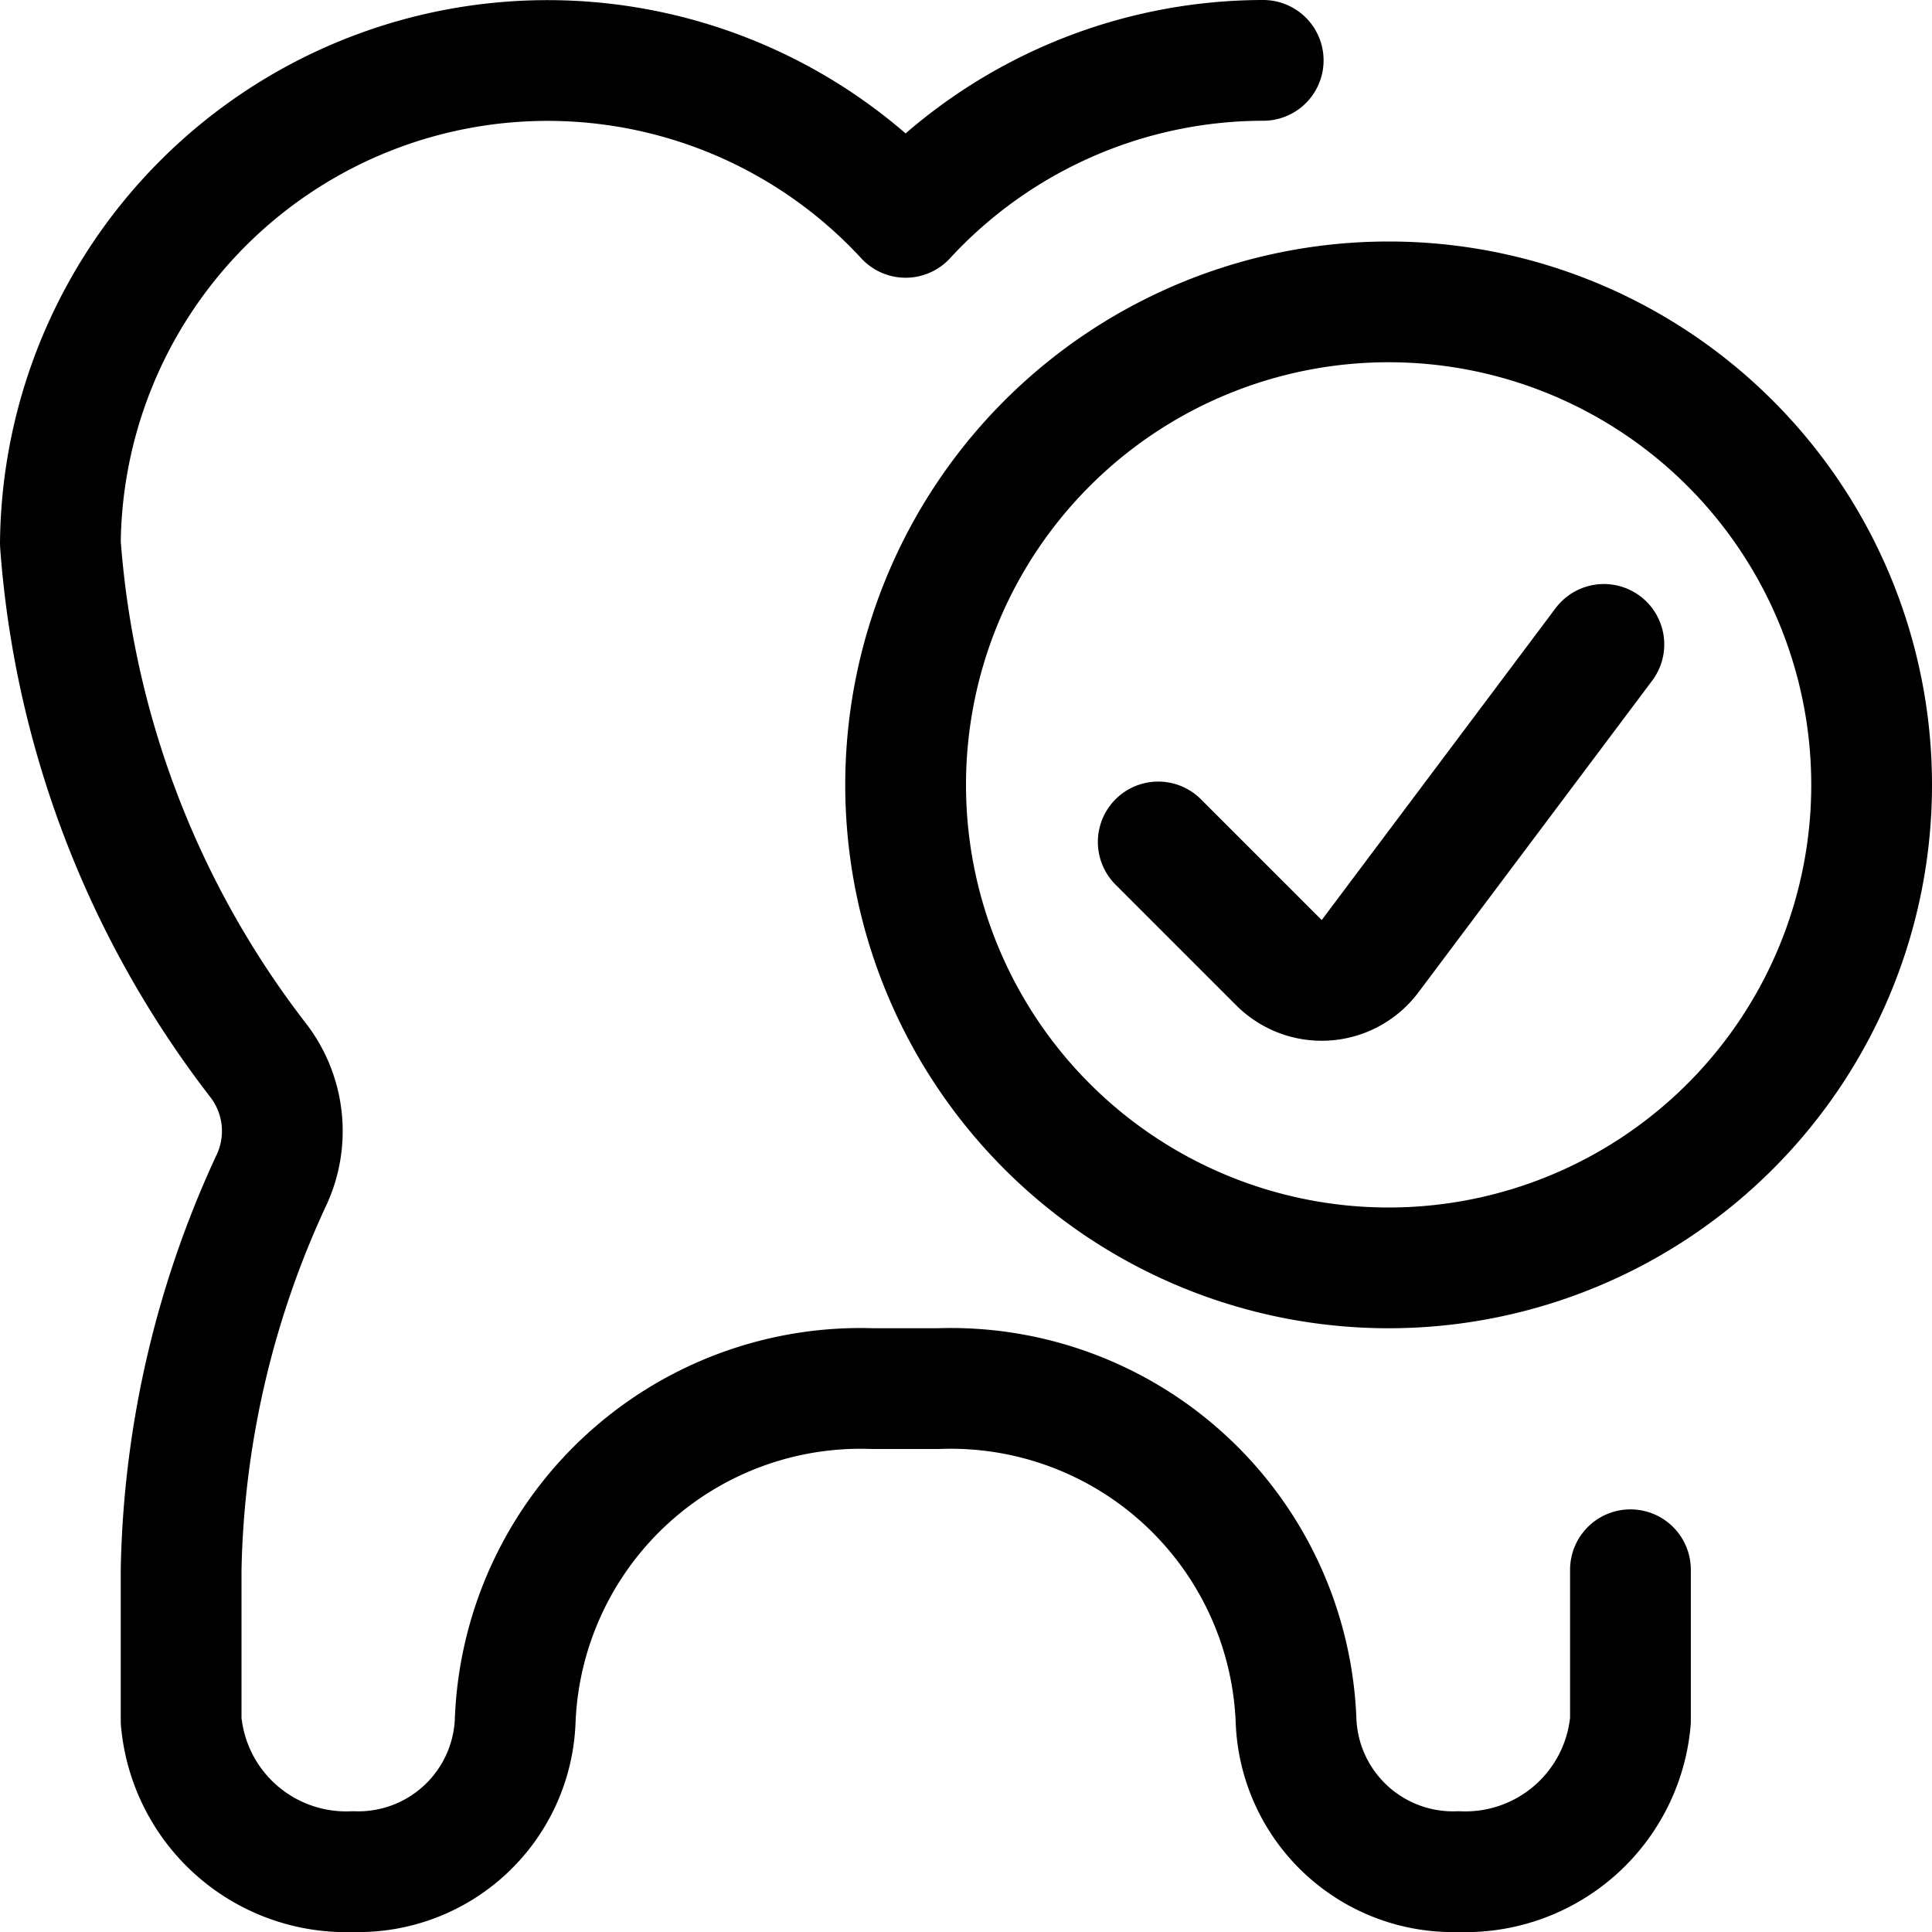<svg viewBox="0 0 24 24" xmlns="http://www.w3.org/2000/svg" id="Dentistry-Tooth-Check--Streamline-Ultimate.svg" height="24" width="24"><desc>Dentistry Tooth Check Streamline Icon: https://streamlinehq.com</desc><path d="M15.692 0.75A6.048 6.048 0 0 0 11.25 2.7 6.052 6.052 0 0 0 0.75 6.75a11.913 11.913 0 0 0 2.45 6.412 1.44 1.44 0 0 1 0.181 1.478A12.005 12.005 0 0 0 2.25 19.5v1.875a2.058 2.058 0 0 0 2.135 1.875A1.951 1.951 0 0 0 6.4 21.375a4.293 4.293 0 0 1 4.442 -4.125h0.808a4.293 4.293 0 0 1 4.45 4.125 1.951 1.951 0 0 0 2.019 1.875 2.058 2.058 0 0 0 2.135 -1.875V19.5" fill="none" stroke="#000000" stroke-linecap="round" stroke-linejoin="round" stroke-width="1.5"></path><path d="M11.25 9.75a6 6 0 1 0 12 0 6 6 0 1 0 -12 0Z" fill="none" stroke="#000000" stroke-linecap="round" stroke-linejoin="round" stroke-width="1.5"></path><path d="m19.924 8.005 -2.905 3.874a0.751 0.751 0 0 1 -1.131 0.08l-1.5 -1.5" fill="none" stroke="#000000" stroke-linecap="round" stroke-linejoin="round" stroke-width="1.5"></path></svg>